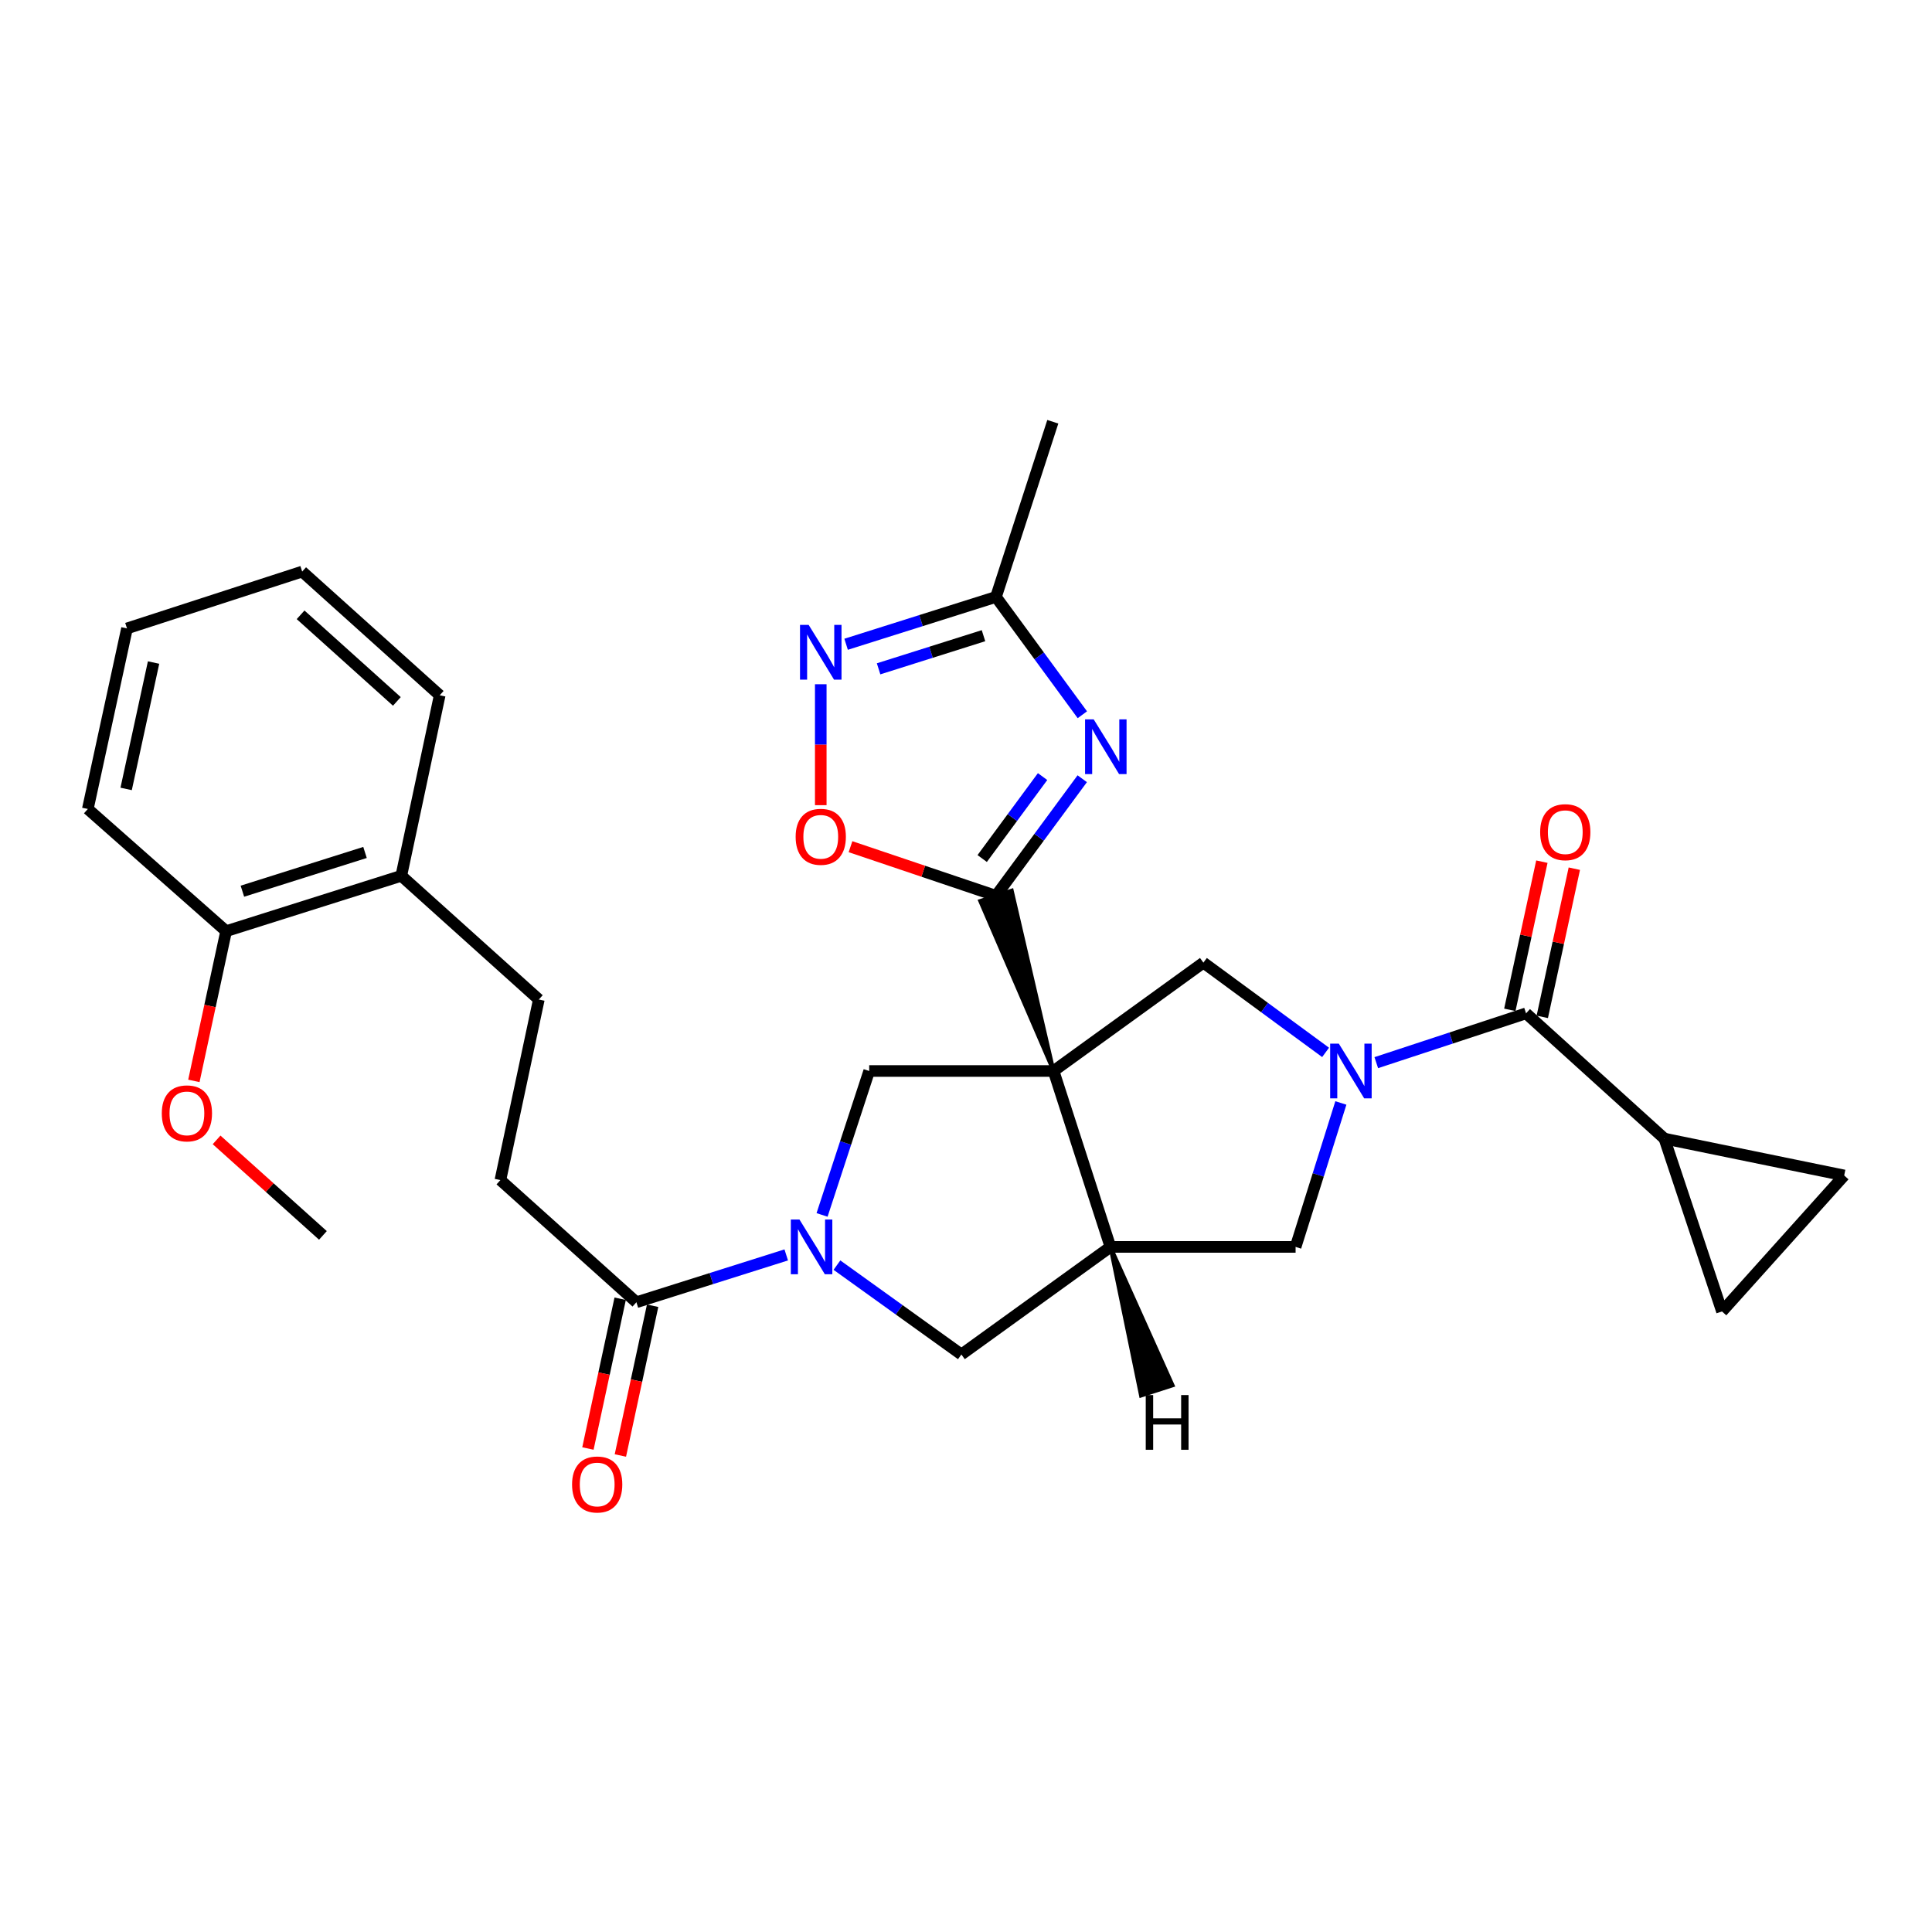 <?xml version='1.0' encoding='iso-8859-1'?>
<svg version='1.1' baseProfile='full'
              xmlns='http://www.w3.org/2000/svg'
                      xmlns:rdkit='http://www.rdkit.org/xml'
                      xmlns:xlink='http://www.w3.org/1999/xlink'
                  xml:space='preserve'
width='1000px' height='1000px' viewBox='0 0 1000 1000'>
<!-- END OF HEADER -->
<rect style='opacity:1.0;fill:#FFFFFF;stroke:none' width='1000' height='1000' x='0' y='0'> </rect>
<path class='bond-0' d='M 545.33,554.346 L 523.677,460.973 L 507.352,466.34 Z' style='fill:#000000;fill-rule:evenodd;fill-opacity:1;stroke:#000000;stroke-width:2px;stroke-linecap:butt;stroke-linejoin:miter;stroke-opacity:1;' />
<path class='bond-3' d='M 545.33,554.346 L 574.755,645.398' style='fill:none;fill-rule:evenodd;stroke:#000000;stroke-width:6px;stroke-linecap:butt;stroke-linejoin:miter;stroke-opacity:1' />
<path class='bond-5' d='M 545.33,554.346 L 622.873,498.265' style='fill:none;fill-rule:evenodd;stroke:#000000;stroke-width:6px;stroke-linecap:butt;stroke-linejoin:miter;stroke-opacity:1' />
<path class='bond-7' d='M 545.33,554.346 L 449.896,554.346' style='fill:none;fill-rule:evenodd;stroke:#000000;stroke-width:6px;stroke-linecap:butt;stroke-linejoin:miter;stroke-opacity:1' />
<path class='bond-2' d='M 515.514,463.656 L 537.84,433.363' style='fill:none;fill-rule:evenodd;stroke:#000000;stroke-width:6px;stroke-linecap:butt;stroke-linejoin:miter;stroke-opacity:1' />
<path class='bond-2' d='M 537.84,433.363 L 560.167,403.07' style='fill:none;fill-rule:evenodd;stroke:#0000FF;stroke-width:6px;stroke-linecap:butt;stroke-linejoin:miter;stroke-opacity:1' />
<path class='bond-2' d='M 508.378,444.373 L 524.007,423.167' style='fill:none;fill-rule:evenodd;stroke:#000000;stroke-width:6px;stroke-linecap:butt;stroke-linejoin:miter;stroke-opacity:1' />
<path class='bond-2' d='M 524.007,423.167 L 539.635,401.962' style='fill:none;fill-rule:evenodd;stroke:#0000FF;stroke-width:6px;stroke-linecap:butt;stroke-linejoin:miter;stroke-opacity:1' />
<path class='bond-9' d='M 515.514,463.656 L 477.866,450.95' style='fill:none;fill-rule:evenodd;stroke:#000000;stroke-width:6px;stroke-linecap:butt;stroke-linejoin:miter;stroke-opacity:1' />
<path class='bond-9' d='M 477.866,450.95 L 440.218,438.243' style='fill:none;fill-rule:evenodd;stroke:#FF0000;stroke-width:6px;stroke-linecap:butt;stroke-linejoin:miter;stroke-opacity:1' />
<path class='bond-1' d='M 686.124,544.718 L 654.499,521.492' style='fill:none;fill-rule:evenodd;stroke:#0000FF;stroke-width:6px;stroke-linecap:butt;stroke-linejoin:miter;stroke-opacity:1' />
<path class='bond-1' d='M 654.499,521.492 L 622.873,498.265' style='fill:none;fill-rule:evenodd;stroke:#000000;stroke-width:6px;stroke-linecap:butt;stroke-linejoin:miter;stroke-opacity:1' />
<path class='bond-6' d='M 712.358,550.026 L 751.121,537.268' style='fill:none;fill-rule:evenodd;stroke:#0000FF;stroke-width:6px;stroke-linecap:butt;stroke-linejoin:miter;stroke-opacity:1' />
<path class='bond-6' d='M 751.121,537.268 L 789.884,524.51' style='fill:none;fill-rule:evenodd;stroke:#000000;stroke-width:6px;stroke-linecap:butt;stroke-linejoin:miter;stroke-opacity:1' />
<path class='bond-31' d='M 694.029,570.892 L 682.315,608.145' style='fill:none;fill-rule:evenodd;stroke:#0000FF;stroke-width:6px;stroke-linecap:butt;stroke-linejoin:miter;stroke-opacity:1' />
<path class='bond-31' d='M 682.315,608.145 L 670.6,645.398' style='fill:none;fill-rule:evenodd;stroke:#000000;stroke-width:6px;stroke-linecap:butt;stroke-linejoin:miter;stroke-opacity:1' />
<path class='bond-10' d='M 560.224,369.95 L 537.869,339.461' style='fill:none;fill-rule:evenodd;stroke:#0000FF;stroke-width:6px;stroke-linecap:butt;stroke-linejoin:miter;stroke-opacity:1' />
<path class='bond-10' d='M 537.869,339.461 L 515.514,308.971' style='fill:none;fill-rule:evenodd;stroke:#000000;stroke-width:6px;stroke-linecap:butt;stroke-linejoin:miter;stroke-opacity:1' />
<path class='bond-11' d='M 574.755,645.398 L 670.6,645.398' style='fill:none;fill-rule:evenodd;stroke:#000000;stroke-width:6px;stroke-linecap:butt;stroke-linejoin:miter;stroke-opacity:1' />
<path class='bond-14' d='M 574.755,645.398 L 497.613,701.078' style='fill:none;fill-rule:evenodd;stroke:#000000;stroke-width:6px;stroke-linecap:butt;stroke-linejoin:miter;stroke-opacity:1' />
<path class='bond-35' d='M 574.755,645.398 L 590.592,722.34 L 606.944,717.055 Z' style='fill:#000000;fill-rule:evenodd;fill-opacity:1;stroke:#000000;stroke-width:2px;stroke-linecap:butt;stroke-linejoin:miter;stroke-opacity:1;' />
<path class='bond-4' d='M 425.493,628.843 L 437.695,591.594' style='fill:none;fill-rule:evenodd;stroke:#0000FF;stroke-width:6px;stroke-linecap:butt;stroke-linejoin:miter;stroke-opacity:1' />
<path class='bond-4' d='M 437.695,591.594 L 449.896,554.346' style='fill:none;fill-rule:evenodd;stroke:#000000;stroke-width:6px;stroke-linecap:butt;stroke-linejoin:miter;stroke-opacity:1' />
<path class='bond-12' d='M 406.953,649.542 L 368.176,661.791' style='fill:none;fill-rule:evenodd;stroke:#0000FF;stroke-width:6px;stroke-linecap:butt;stroke-linejoin:miter;stroke-opacity:1' />
<path class='bond-12' d='M 368.176,661.791 L 329.4,674.04' style='fill:none;fill-rule:evenodd;stroke:#000000;stroke-width:6px;stroke-linecap:butt;stroke-linejoin:miter;stroke-opacity:1' />
<path class='bond-30' d='M 433.197,654.824 L 465.405,677.951' style='fill:none;fill-rule:evenodd;stroke:#0000FF;stroke-width:6px;stroke-linecap:butt;stroke-linejoin:miter;stroke-opacity:1' />
<path class='bond-30' d='M 465.405,677.951 L 497.613,701.078' style='fill:none;fill-rule:evenodd;stroke:#000000;stroke-width:6px;stroke-linecap:butt;stroke-linejoin:miter;stroke-opacity:1' />
<path class='bond-13' d='M 789.884,524.51 L 861.488,589.346' style='fill:none;fill-rule:evenodd;stroke:#000000;stroke-width:6px;stroke-linecap:butt;stroke-linejoin:miter;stroke-opacity:1' />
<path class='bond-17' d='M 798.282,526.327 L 806.575,487.977' style='fill:none;fill-rule:evenodd;stroke:#000000;stroke-width:6px;stroke-linecap:butt;stroke-linejoin:miter;stroke-opacity:1' />
<path class='bond-17' d='M 806.575,487.977 L 814.869,449.628' style='fill:none;fill-rule:evenodd;stroke:#FF0000;stroke-width:6px;stroke-linecap:butt;stroke-linejoin:miter;stroke-opacity:1' />
<path class='bond-17' d='M 781.485,522.694 L 789.779,484.345' style='fill:none;fill-rule:evenodd;stroke:#000000;stroke-width:6px;stroke-linecap:butt;stroke-linejoin:miter;stroke-opacity:1' />
<path class='bond-17' d='M 789.779,484.345 L 798.072,445.996' style='fill:none;fill-rule:evenodd;stroke:#FF0000;stroke-width:6px;stroke-linecap:butt;stroke-linejoin:miter;stroke-opacity:1' />
<path class='bond-8' d='M 424.825,354.159 L 424.825,385.457' style='fill:none;fill-rule:evenodd;stroke:#0000FF;stroke-width:6px;stroke-linecap:butt;stroke-linejoin:miter;stroke-opacity:1' />
<path class='bond-8' d='M 424.825,385.457 L 424.825,416.755' style='fill:none;fill-rule:evenodd;stroke:#FF0000;stroke-width:6px;stroke-linecap:butt;stroke-linejoin:miter;stroke-opacity:1' />
<path class='bond-32' d='M 437.942,333.47 L 476.728,321.221' style='fill:none;fill-rule:evenodd;stroke:#0000FF;stroke-width:6px;stroke-linecap:butt;stroke-linejoin:miter;stroke-opacity:1' />
<path class='bond-32' d='M 476.728,321.221 L 515.514,308.971' style='fill:none;fill-rule:evenodd;stroke:#000000;stroke-width:6px;stroke-linecap:butt;stroke-linejoin:miter;stroke-opacity:1' />
<path class='bond-32' d='M 454.754,346.183 L 481.904,337.608' style='fill:none;fill-rule:evenodd;stroke:#0000FF;stroke-width:6px;stroke-linecap:butt;stroke-linejoin:miter;stroke-opacity:1' />
<path class='bond-32' d='M 481.904,337.608 L 509.054,329.033' style='fill:none;fill-rule:evenodd;stroke:#000000;stroke-width:6px;stroke-linecap:butt;stroke-linejoin:miter;stroke-opacity:1' />
<path class='bond-24' d='M 515.514,308.971 L 544.929,218.301' style='fill:none;fill-rule:evenodd;stroke:#000000;stroke-width:6px;stroke-linecap:butt;stroke-linejoin:miter;stroke-opacity:1' />
<path class='bond-18' d='M 329.4,674.04 L 259.008,610.808' style='fill:none;fill-rule:evenodd;stroke:#000000;stroke-width:6px;stroke-linecap:butt;stroke-linejoin:miter;stroke-opacity:1' />
<path class='bond-19' d='M 321,672.231 L 312.653,710.986' style='fill:none;fill-rule:evenodd;stroke:#000000;stroke-width:6px;stroke-linecap:butt;stroke-linejoin:miter;stroke-opacity:1' />
<path class='bond-19' d='M 312.653,710.986 L 304.306,749.742' style='fill:none;fill-rule:evenodd;stroke:#FF0000;stroke-width:6px;stroke-linecap:butt;stroke-linejoin:miter;stroke-opacity:1' />
<path class='bond-19' d='M 337.8,675.849 L 329.453,714.604' style='fill:none;fill-rule:evenodd;stroke:#000000;stroke-width:6px;stroke-linecap:butt;stroke-linejoin:miter;stroke-opacity:1' />
<path class='bond-19' d='M 329.453,714.604 L 321.106,753.36' style='fill:none;fill-rule:evenodd;stroke:#FF0000;stroke-width:6px;stroke-linecap:butt;stroke-linejoin:miter;stroke-opacity:1' />
<path class='bond-15' d='M 861.488,589.346 L 954.545,608.421' style='fill:none;fill-rule:evenodd;stroke:#000000;stroke-width:6px;stroke-linecap:butt;stroke-linejoin:miter;stroke-opacity:1' />
<path class='bond-16' d='M 861.488,589.346 L 891.304,678.813' style='fill:none;fill-rule:evenodd;stroke:#000000;stroke-width:6px;stroke-linecap:butt;stroke-linejoin:miter;stroke-opacity:1' />
<path class='bond-33' d='M 954.545,608.421 L 891.304,678.813' style='fill:none;fill-rule:evenodd;stroke:#000000;stroke-width:6px;stroke-linecap:butt;stroke-linejoin:miter;stroke-opacity:1' />
<path class='bond-21' d='M 259.008,610.808 L 278.895,517.35' style='fill:none;fill-rule:evenodd;stroke:#000000;stroke-width:6px;stroke-linecap:butt;stroke-linejoin:miter;stroke-opacity:1' />
<path class='bond-20' d='M 207.71,453.316 L 278.895,517.35' style='fill:none;fill-rule:evenodd;stroke:#000000;stroke-width:6px;stroke-linecap:butt;stroke-linejoin:miter;stroke-opacity:1' />
<path class='bond-22' d='M 207.71,453.316 L 117.04,481.968' style='fill:none;fill-rule:evenodd;stroke:#000000;stroke-width:6px;stroke-linecap:butt;stroke-linejoin:miter;stroke-opacity:1' />
<path class='bond-22' d='M 188.932,441.228 L 125.463,461.284' style='fill:none;fill-rule:evenodd;stroke:#000000;stroke-width:6px;stroke-linecap:butt;stroke-linejoin:miter;stroke-opacity:1' />
<path class='bond-25' d='M 207.71,453.316 L 227.588,359.877' style='fill:none;fill-rule:evenodd;stroke:#000000;stroke-width:6px;stroke-linecap:butt;stroke-linejoin:miter;stroke-opacity:1' />
<path class='bond-23' d='M 117.04,481.968 L 108.693,520.719' style='fill:none;fill-rule:evenodd;stroke:#000000;stroke-width:6px;stroke-linecap:butt;stroke-linejoin:miter;stroke-opacity:1' />
<path class='bond-23' d='M 108.693,520.719 L 100.346,559.47' style='fill:none;fill-rule:evenodd;stroke:#FF0000;stroke-width:6px;stroke-linecap:butt;stroke-linejoin:miter;stroke-opacity:1' />
<path class='bond-26' d='M 117.04,481.968 L 45.455,418.727' style='fill:none;fill-rule:evenodd;stroke:#000000;stroke-width:6px;stroke-linecap:butt;stroke-linejoin:miter;stroke-opacity:1' />
<path class='bond-27' d='M 112.108,590.002 L 139.626,614.721' style='fill:none;fill-rule:evenodd;stroke:#FF0000;stroke-width:6px;stroke-linecap:butt;stroke-linejoin:miter;stroke-opacity:1' />
<path class='bond-27' d='M 139.626,614.721 L 167.144,639.44' style='fill:none;fill-rule:evenodd;stroke:#000000;stroke-width:6px;stroke-linecap:butt;stroke-linejoin:miter;stroke-opacity:1' />
<path class='bond-29' d='M 227.588,359.877 L 156.403,295.844' style='fill:none;fill-rule:evenodd;stroke:#000000;stroke-width:6px;stroke-linecap:butt;stroke-linejoin:miter;stroke-opacity:1' />
<path class='bond-29' d='M 205.417,363.049 L 155.588,318.225' style='fill:none;fill-rule:evenodd;stroke:#000000;stroke-width:6px;stroke-linecap:butt;stroke-linejoin:miter;stroke-opacity:1' />
<path class='bond-34' d='M 45.455,418.727 L 65.733,325.269' style='fill:none;fill-rule:evenodd;stroke:#000000;stroke-width:6px;stroke-linecap:butt;stroke-linejoin:miter;stroke-opacity:1' />
<path class='bond-34' d='M 65.291,408.352 L 79.486,342.931' style='fill:none;fill-rule:evenodd;stroke:#000000;stroke-width:6px;stroke-linecap:butt;stroke-linejoin:miter;stroke-opacity:1' />
<path class='bond-28' d='M 65.733,325.269 L 156.403,295.844' style='fill:none;fill-rule:evenodd;stroke:#000000;stroke-width:6px;stroke-linecap:butt;stroke-linejoin:miter;stroke-opacity:1' />
<path  class='atom-2' d='M 692.972 540.186
L 702.252 555.186
Q 703.172 556.666, 704.652 559.346
Q 706.132 562.026, 706.212 562.186
L 706.212 540.186
L 709.972 540.186
L 709.972 568.506
L 706.092 568.506
L 696.132 552.106
Q 694.972 550.186, 693.732 547.986
Q 692.532 545.786, 692.172 545.106
L 692.172 568.506
L 688.492 568.506
L 688.492 540.186
L 692.972 540.186
' fill='#0000FF'/>
<path  class='atom-3' d='M 566.108 372.354
L 575.388 387.354
Q 576.308 388.834, 577.788 391.514
Q 579.268 394.194, 579.348 394.354
L 579.348 372.354
L 583.108 372.354
L 583.108 400.674
L 579.228 400.674
L 569.268 384.274
Q 568.108 382.354, 566.868 380.154
Q 565.668 377.954, 565.308 377.274
L 565.308 400.674
L 561.628 400.674
L 561.628 372.354
L 566.108 372.354
' fill='#0000FF'/>
<path  class='atom-5' d='M 413.81 631.238
L 423.09 646.238
Q 424.01 647.718, 425.49 650.398
Q 426.97 653.078, 427.05 653.238
L 427.05 631.238
L 430.81 631.238
L 430.81 659.558
L 426.93 659.558
L 416.97 643.158
Q 415.81 641.238, 414.57 639.038
Q 413.37 636.838, 413.01 636.158
L 413.01 659.558
L 409.33 659.558
L 409.33 631.238
L 413.81 631.238
' fill='#0000FF'/>
<path  class='atom-9' d='M 418.565 323.453
L 427.845 338.453
Q 428.765 339.933, 430.245 342.613
Q 431.725 345.293, 431.805 345.453
L 431.805 323.453
L 435.565 323.453
L 435.565 351.773
L 431.685 351.773
L 421.725 335.373
Q 420.565 333.453, 419.325 331.253
Q 418.125 329.053, 417.765 328.373
L 417.765 351.773
L 414.085 351.773
L 414.085 323.453
L 418.565 323.453
' fill='#0000FF'/>
<path  class='atom-10' d='M 411.825 433.128
Q 411.825 426.328, 415.185 422.528
Q 418.545 418.728, 424.825 418.728
Q 431.105 418.728, 434.465 422.528
Q 437.825 426.328, 437.825 433.128
Q 437.825 440.008, 434.425 443.928
Q 431.025 447.808, 424.825 447.808
Q 418.585 447.808, 415.185 443.928
Q 411.825 440.048, 411.825 433.128
M 424.825 444.608
Q 429.145 444.608, 431.465 441.728
Q 433.825 438.808, 433.825 433.128
Q 433.825 427.568, 431.465 424.768
Q 429.145 421.928, 424.825 421.928
Q 420.505 421.928, 418.145 424.728
Q 415.825 427.528, 415.825 433.128
Q 415.825 438.848, 418.145 441.728
Q 420.505 444.608, 424.825 444.608
' fill='#FF0000'/>
<path  class='atom-18' d='M 797.181 430.731
Q 797.181 423.931, 800.541 420.131
Q 803.901 416.331, 810.181 416.331
Q 816.461 416.331, 819.821 420.131
Q 823.181 423.931, 823.181 430.731
Q 823.181 437.611, 819.781 441.531
Q 816.381 445.411, 810.181 445.411
Q 803.941 445.411, 800.541 441.531
Q 797.181 437.651, 797.181 430.731
M 810.181 442.211
Q 814.501 442.211, 816.821 439.331
Q 819.181 436.411, 819.181 430.731
Q 819.181 425.171, 816.821 422.371
Q 814.501 419.531, 810.181 419.531
Q 805.861 419.531, 803.501 422.331
Q 801.181 425.131, 801.181 430.731
Q 801.181 436.451, 803.501 439.331
Q 805.861 442.211, 810.181 442.211
' fill='#FF0000'/>
<path  class='atom-20' d='M 296.102 768.361
Q 296.102 761.561, 299.462 757.761
Q 302.822 753.961, 309.102 753.961
Q 315.382 753.961, 318.742 757.761
Q 322.102 761.561, 322.102 768.361
Q 322.102 775.241, 318.702 779.161
Q 315.302 783.041, 309.102 783.041
Q 302.862 783.041, 299.462 779.161
Q 296.102 775.281, 296.102 768.361
M 309.102 779.841
Q 313.422 779.841, 315.742 776.961
Q 318.102 774.041, 318.102 768.361
Q 318.102 762.801, 315.742 760.001
Q 313.422 757.161, 309.102 757.161
Q 304.782 757.161, 302.422 759.961
Q 300.102 762.761, 300.102 768.361
Q 300.102 774.081, 302.422 776.961
Q 304.782 779.841, 309.102 779.841
' fill='#FF0000'/>
<path  class='atom-24' d='M 83.743 576.279
Q 83.743 569.479, 87.103 565.679
Q 90.463 561.879, 96.743 561.879
Q 103.022 561.879, 106.382 565.679
Q 109.742 569.479, 109.742 576.279
Q 109.742 583.159, 106.342 587.079
Q 102.942 590.959, 96.743 590.959
Q 90.502 590.959, 87.103 587.079
Q 83.743 583.199, 83.743 576.279
M 96.743 587.759
Q 101.062 587.759, 103.382 584.879
Q 105.742 581.959, 105.742 576.279
Q 105.742 570.719, 103.382 567.919
Q 101.062 565.079, 96.743 565.079
Q 92.422 565.079, 90.062 567.879
Q 87.743 570.679, 87.743 576.279
Q 87.743 581.999, 90.062 584.879
Q 92.422 587.759, 96.743 587.759
' fill='#FF0000'/>
<path  class='atom-31' d='M 593.036 722.084
L 596.876 722.084
L 596.876 734.124
L 611.356 734.124
L 611.356 722.084
L 615.196 722.084
L 615.196 750.404
L 611.356 750.404
L 611.356 737.324
L 596.876 737.324
L 596.876 750.404
L 593.036 750.404
L 593.036 722.084
' fill='#000000'/>
</svg>
